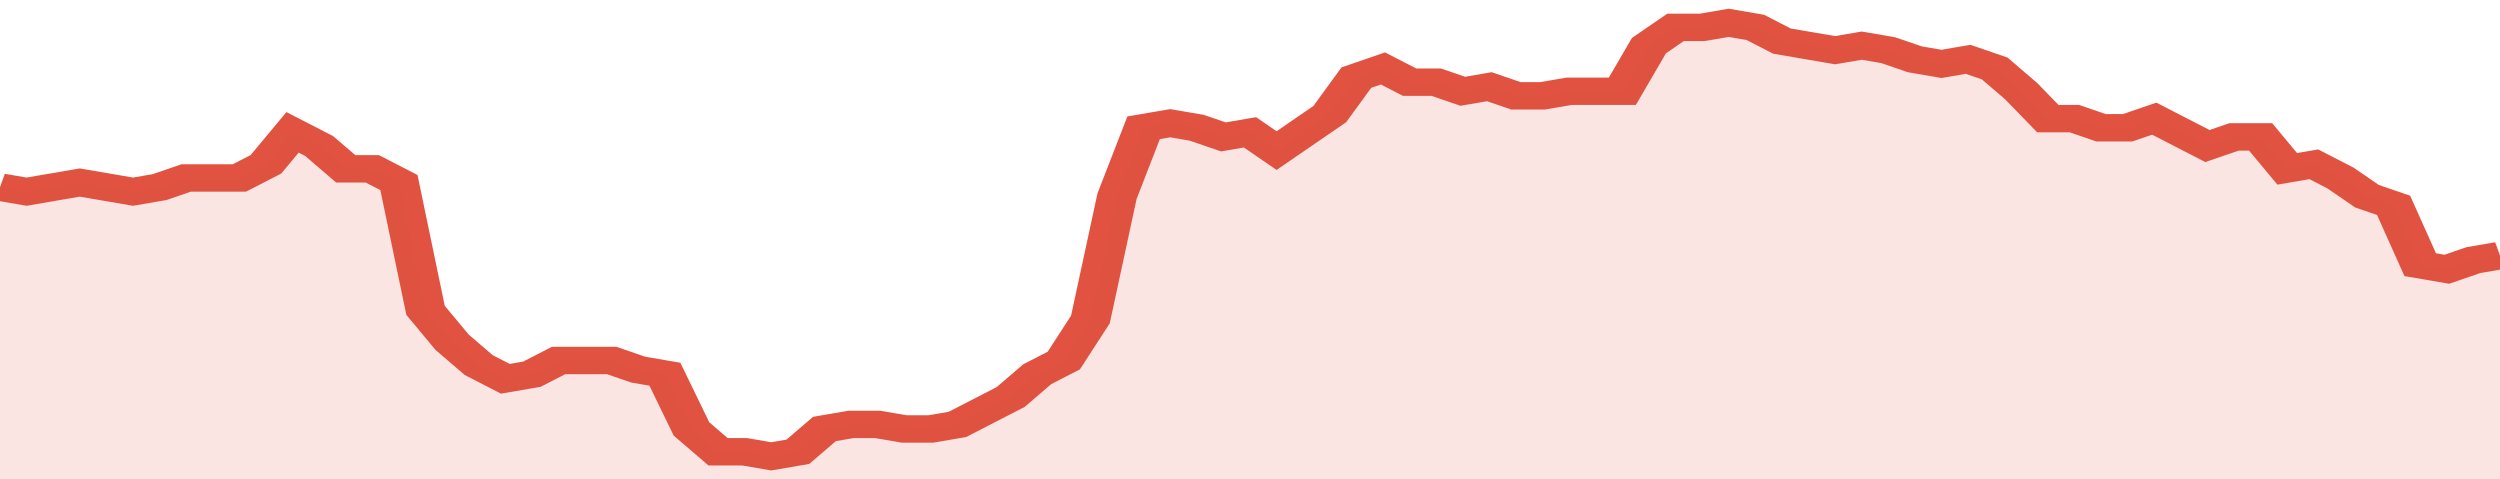 <svg xmlns="http://www.w3.org/2000/svg" viewBox="0 0 376 105" width="120" height="23" preserveAspectRatio="none">
				 <polyline fill="none" stroke="#E15241" stroke-width="6" points="0, 41 4, 42 8, 41 12, 40 16, 41 20, 42 24, 41 28, 39 32, 39 36, 39 40, 36 44, 29 48, 32 52, 37 56, 37 60, 40 64, 68 68, 75 72, 80 76, 83 80, 82 84, 79 88, 79 92, 79 96, 81 100, 82 104, 94 108, 99 112, 99 116, 100 120, 99 124, 94 128, 93 132, 93 136, 94 140, 94 144, 93 148, 90 152, 87 156, 82 160, 79 164, 70 168, 43 172, 28 176, 27 180, 28 184, 30 188, 29 192, 33 196, 29 200, 25 204, 17 208, 15 212, 18 216, 18 220, 20 224, 19 228, 21 232, 21 236, 20 240, 20 244, 20 248, 10 252, 6 256, 6 260, 5 264, 6 268, 9 272, 10 276, 11 280, 10 284, 11 288, 13 292, 14 296, 13 300, 15 304, 20 308, 26 312, 26 316, 28 320, 28 324, 26 328, 29 332, 32 336, 30 340, 30 344, 37 348, 36 352, 39 356, 43 360, 45 364, 58 368, 59 372, 57 376, 56 376, 56 "> </polyline>
				 <polygon fill="#E15241" opacity="0.15" points="0, 105 0, 41 4, 42 8, 41 12, 40 16, 41 20, 42 24, 41 28, 39 32, 39 36, 39 40, 36 44, 29 48, 32 52, 37 56, 37 60, 40 64, 68 68, 75 72, 80 76, 83 80, 82 84, 79 88, 79 92, 79 96, 81 100, 82 104, 94 108, 99 112, 99 116, 100 120, 99 124, 94 128, 93 132, 93 136, 94 140, 94 144, 93 148, 90 152, 87 156, 82 160, 79 164, 70 168, 43 172, 28 176, 27 180, 28 184, 30 188, 29 192, 33 196, 29 200, 25 204, 17 208, 15 212, 18 216, 18 220, 20 224, 19 228, 21 232, 21 236, 20 240, 20 244, 20 248, 10 252, 6 256, 6 260, 5 264, 6 268, 9 272, 10 276, 11 280, 10 284, 11 288, 13 292, 14 296, 13 300, 15 304, 20 308, 26 312, 26 316, 28 320, 28 324, 26 328, 29 332, 32 336, 30 340, 30 344, 37 348, 36 352, 39 356, 43 360, 45 364, 58 368, 59 372, 57 376, 56 376, 105 "></polygon>
			</svg>